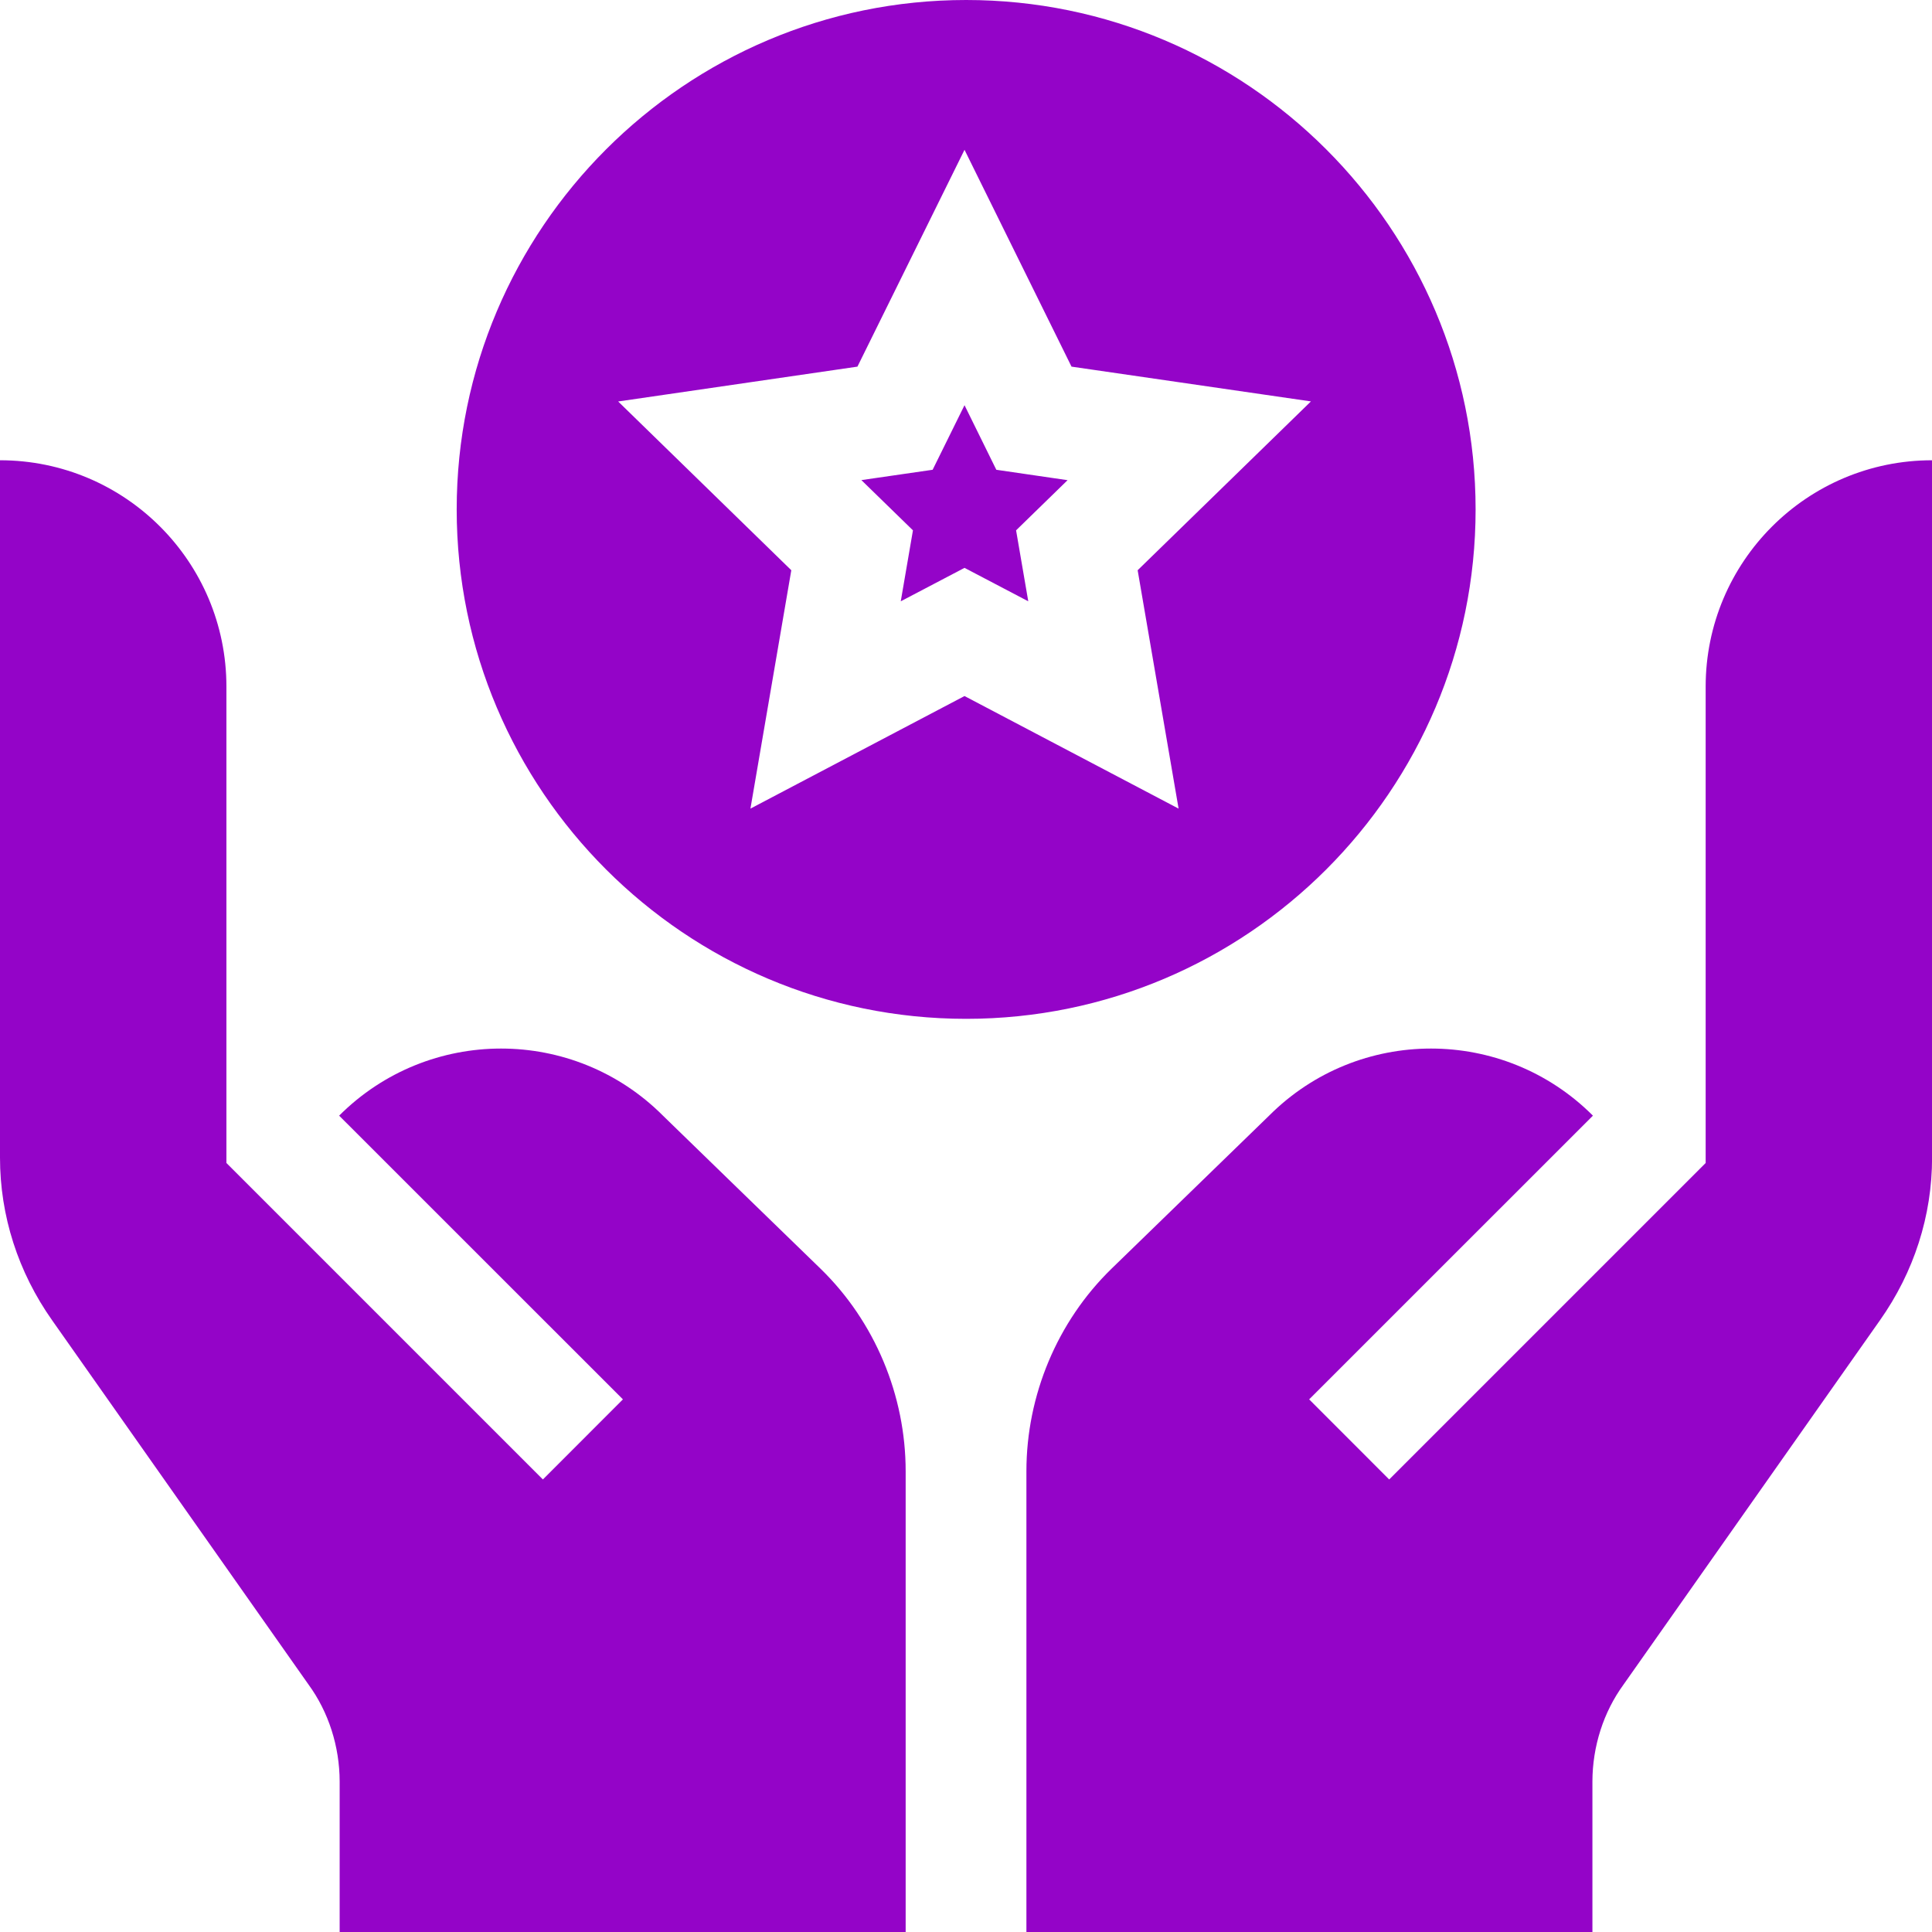 <svg width="26" height="26" viewBox="0 0 26 26" fill="none" xmlns="http://www.w3.org/2000/svg">
<path d="M19.858 6.856C19.858 3.075 16.783 0 13.002 0C9.222 0 6.146 3.075 6.146 6.856C6.146 10.636 9.222 13.711 13.002 13.711C16.783 13.711 19.858 10.636 19.858 6.856ZM10.099 10.882L10.649 7.674L8.319 5.403L11.539 4.934L12.98 2.016L14.42 4.934L17.642 5.402L15.31 7.674L15.861 10.882L12.98 9.367L10.099 10.882Z" fill="#9404C8"/>
<path d="M13.408 6.322L12.98 5.453L12.551 6.322L11.592 6.461L12.286 7.137L12.122 8.092L12.98 7.642L13.838 8.092L13.674 7.137L14.367 6.462L13.408 6.322ZM12.188 26V19.8C12.188 18.776 11.771 17.783 11.044 17.075C10.89 16.926 8.768 14.865 8.922 15.014C7.719 13.81 5.768 13.81 4.564 15.014L8.383 18.832L7.306 19.91L3.047 15.651V9.241C3.047 7.559 1.683 6.194 0 6.194V15.579C0 16.361 0.243 17.119 0.703 17.77L4.152 22.67C4.422 23.04 4.57 23.503 4.571 23.974V26H12.188ZM21.43 23.974C21.431 23.503 21.579 23.04 21.849 22.67L25.298 17.77C25.758 17.119 26.001 16.361 26.001 15.579V6.194C24.318 6.194 22.954 7.559 22.954 9.241V15.651L18.695 19.91L17.618 18.832C17.461 18.99 21.244 15.206 21.437 15.014C20.233 13.81 18.282 13.81 17.079 15.014L14.957 17.075C14.23 17.783 13.813 18.776 13.813 19.799V26H21.43V23.974Z" fill="#9404C8"/>
</svg>
